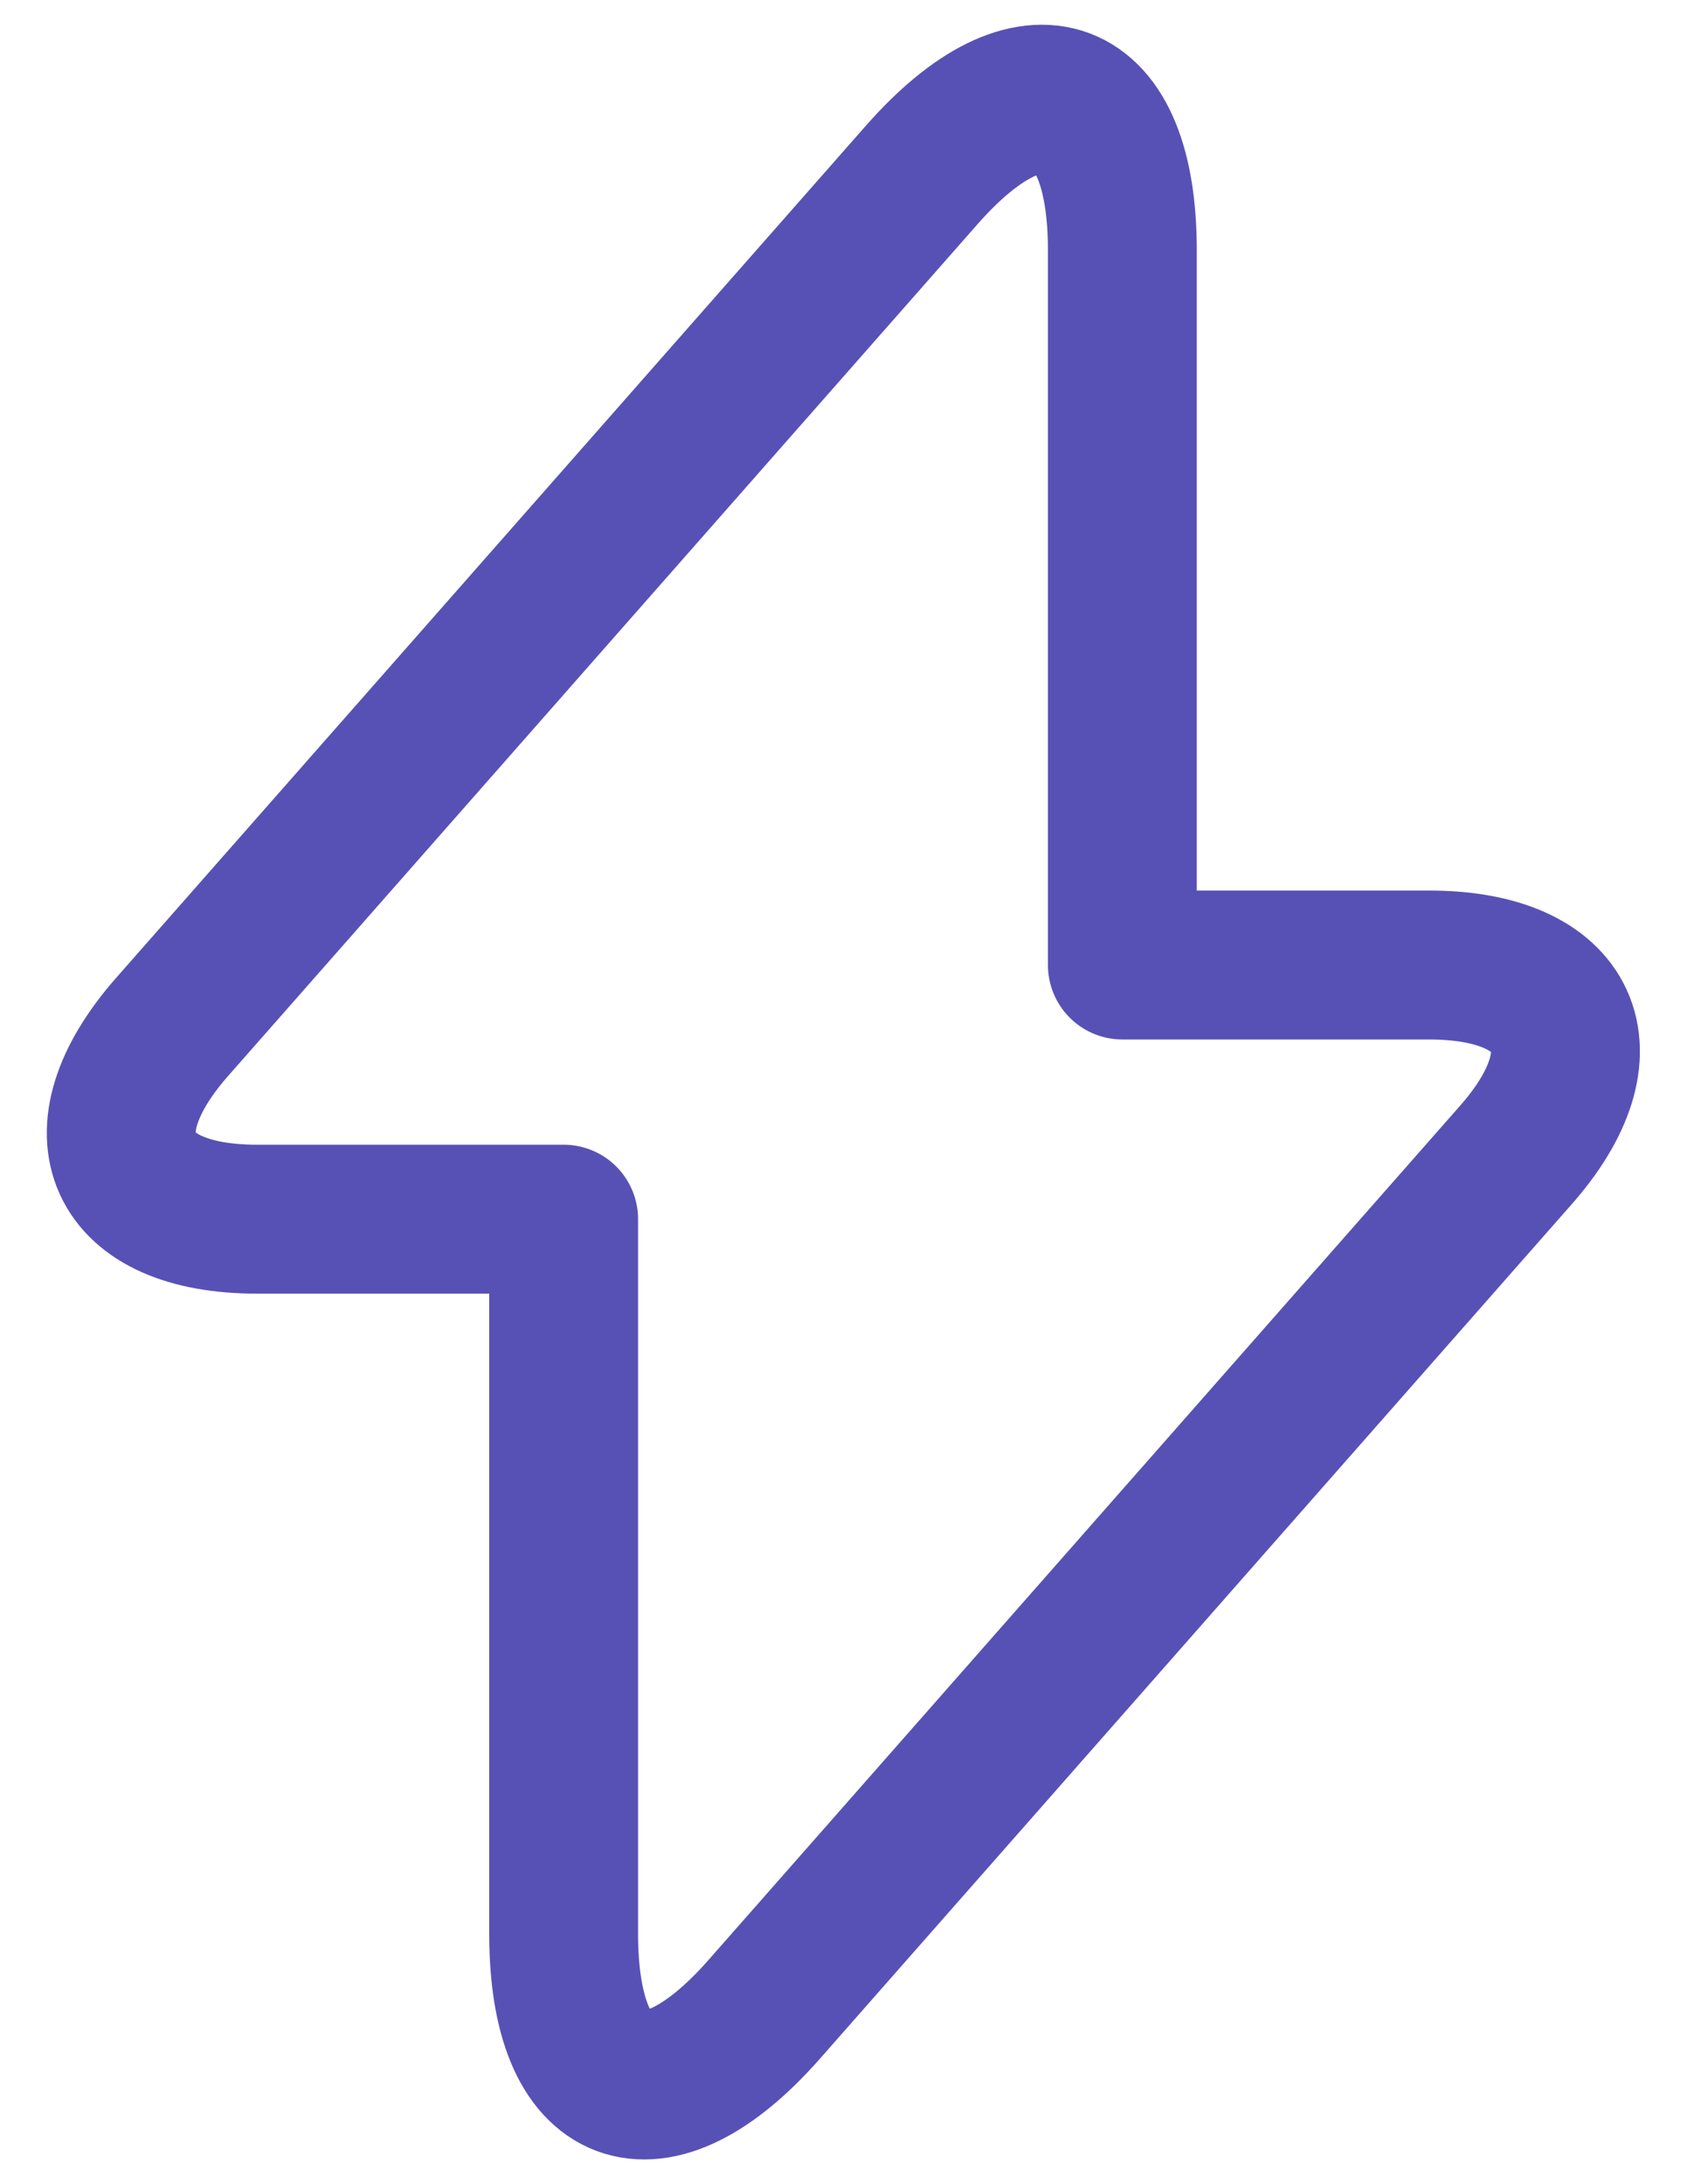 <svg width="17" height="22" viewBox="0 0 17 22" fill="none" xmlns="http://www.w3.org/2000/svg">
<path d="M2.59 12.28H5.68V19.48C5.68 21.16 6.59 21.5 7.7 20.24L15.27 11.64C16.2 10.59 15.81 9.72 14.4 9.72H11.31V2.52C11.31 0.84 10.4 0.5 9.29 1.76L1.72 10.36C0.8 11.42 1.19 12.28 2.59 12.28Z" stroke="#5851B5" stroke-width="1.5" stroke-miterlimit="10" stroke-linecap="round" stroke-linejoin="round"/>
</svg>
